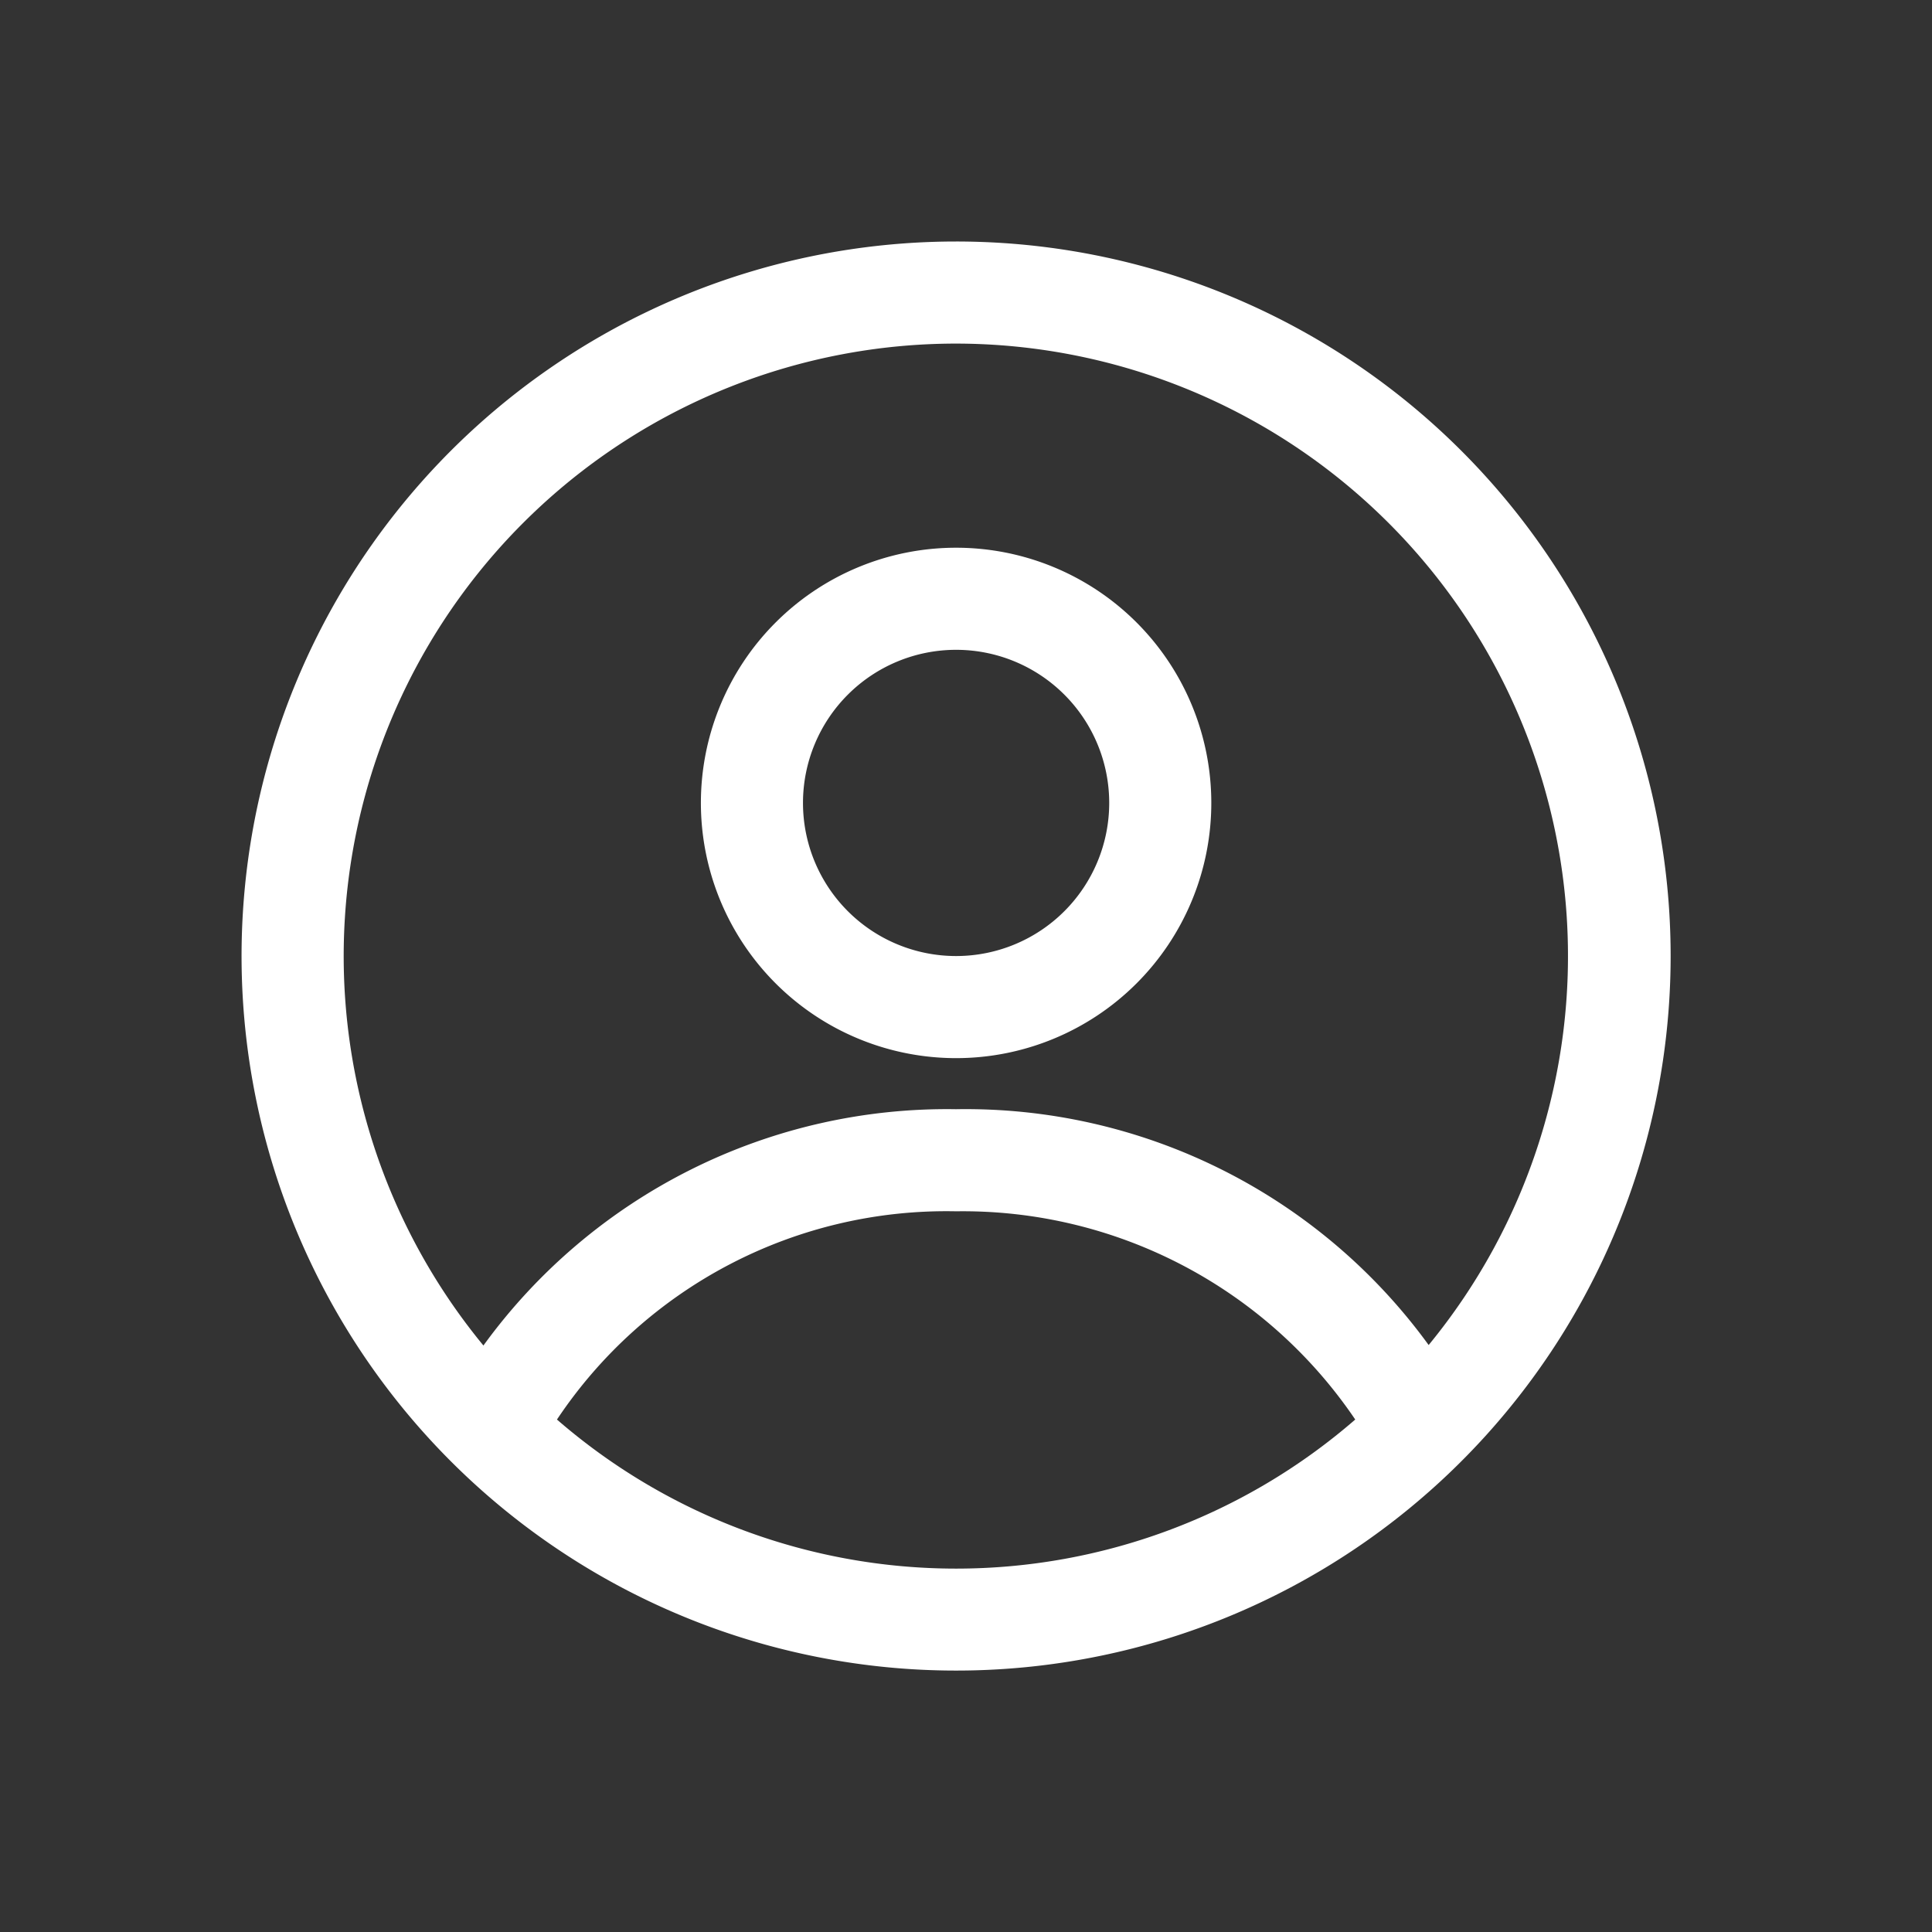 <svg xmlns="http://www.w3.org/2000/svg" width="32" height="32" viewBox="0 0 32 32">
  <rect x="0" y="0" width="32" height="32" fill="#333333" stroke="none"/>
  <g id="Group_126" data-name="Group 126" transform="translate(-7444 93)">
    <rect id="Rectangle_92" data-name="Rectangle 92" width="32" height="32" transform="translate(7444 -93)" fill="none"/>
    <g id="user" transform="translate(7446 -91)">
      <path id="Path_2" data-name="Path 2" d="M13.835,2A11.835,11.835,0,1,0,25.671,13.835,11.835,11.835,0,0,0,13.835,2Zm0,1.691a10.145,10.145,0,0,1,7.828,16.587,9.477,9.477,0,0,0-7.828-3.906,9.485,9.485,0,0,0-7.828,3.914A10.145,10.145,0,0,1,13.835,3.691ZM7.225,21.512a7.752,7.752,0,0,1,6.611-3.449,7.845,7.845,0,0,1,6.611,3.449,10.085,10.085,0,0,1-13.222,0Z" transform="translate(0 0)" fill="#fff"/>
      <path id="Path_3" data-name="Path 3" d="M15.227,16.454A4.227,4.227,0,1,0,11,12.227a4.227,4.227,0,0,0,4.227,4.227Zm0-6.763a2.536,2.536,0,1,1-2.536,2.536A2.536,2.536,0,0,1,15.227,9.691Z" transform="translate(-1.391 -0.928)" fill="#fff"/>
    </g>
  </g>
</svg>
